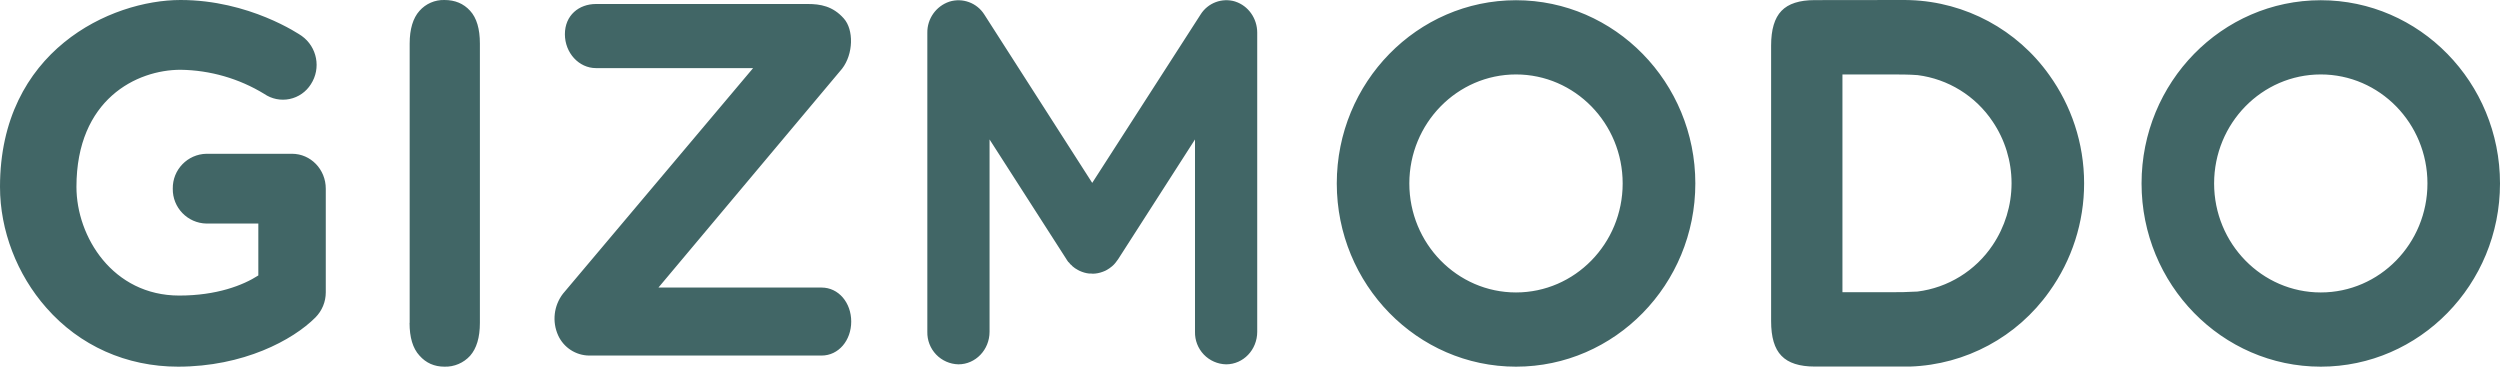<?xml version="1.0" encoding="UTF-8"?>
<svg width="225px" height="33px" viewBox="0 0 225 33" version="1.1" xmlns="http://www.w3.org/2000/svg" xmlns:xlink="http://www.w3.org/1999/xlink">
    <!-- Generator: Sketch 59.1 (86144) - https://sketch.com -->
    <title>Shape</title>
    <desc>Created with Sketch.</desc>
    <g id="Page-1" stroke="none" stroke-width="1" fill="none" fill-rule="evenodd">
        <g id="gizmodo" transform="translate(0, -1)" fill="#416666">
            <path d="M36.87,30.06 L36.87,4.92 C36.87,3.62 37.17,2.63 37.75,1.98 C38.317,1.335 39.142,0.976 40,1 C40.95,1 41.72,1.32 42.31,1.97 C42.9,2.61 43.19,3.6 43.19,4.92 L43.19,30.06 C43.19,31.38 42.89,32.36 42.31,33.02 C41.72,33.668 40.876,34.027 40,34 C39.09,34 38.34,33.67 37.75,33 C37.15,32.35 36.86,31.36 36.86,30.06 L36.87,30.06 Z M208.87,34 C199.97,34 192.74,26.6 192.74,17.51 C192.74,8.41 199.97,1.02 208.87,1.02 C217.77,1.02 225,8.42 225,17.51 C225,26.61 217.76,34 208.87,34 Z M208.87,7.7 C203.57,7.7 199.27,12.1 199.27,17.51 C199.27,22.92 203.57,27.32 208.87,27.32 C214.17,27.32 218.47,22.92 218.47,17.51 C218.47,12.1 214.17,7.7 208.87,7.7 Z M136.44,34 C127.55,34 120.31,26.6 120.31,17.51 C120.31,8.41 127.55,1.02 136.44,1.02 C145.34,1.02 152.58,8.42 152.58,17.51 C152.58,26.61 145.34,34 136.45,34 L136.44,34 Z M136.44,7.7 C131.15,7.7 126.84,12.1 126.84,17.51 C126.84,22.92 131.15,27.32 136.44,27.32 C141.74,27.32 146.04,22.92 146.04,17.51 C146.04,12.1 141.74,7.7 136.44,7.7 Z M187.57,17.5 C187.57,13.86 186.4,10.49 184.44,7.76 C181.547,3.676 176.912,1.179 171.91,1.01 L171.43,1 L163.33,1.01 C161.95,1.01 160.95,1.33 160.33,1.98 C159.71,2.62 159.4,3.66 159.4,5.1 L159.4,29.9 C159.4,31.34 159.7,32.38 160.33,33.02 C160.95,33.67 161.95,33.99 163.33,33.99 L171.91,33.99 C176.912,33.821 181.547,31.324 184.44,27.24 C186.478,24.402 187.573,20.994 187.57,17.5 Z M172.57,27.24 C171.731,27.287 170.89,27.307 170.05,27.3 L165.82,27.3 L165.82,7.7 L170.05,7.7 C170.95,7.7 171.8,7.7 172.58,7.76 C175.333,8.108 177.799,9.633 179.34,11.94 C180.446,13.576 181.038,15.505 181.04,17.48 L181.04,17.52 C181.033,19.494 180.441,21.422 179.34,23.06 C177.796,25.369 175.326,26.894 172.57,27.24 L172.57,27.24 Z M111.18,1.14 C109.992,0.775 108.707,1.255 108.05,2.31 L98.3,17.46 L88.59,2.31 C87.925,1.253 86.632,0.777 85.44,1.15 C84.242,1.554 83.442,2.686 83.46,3.95 L83.46,30.86 C83.441,31.62 83.726,32.357 84.251,32.907 C84.777,33.456 85.5,33.774 86.26,33.79 C87.8,33.79 89.06,32.48 89.06,30.86 L89.06,13.55 L95.96,24.3 L95.98,24.32 L95.98,24.34 C96.03,24.419 96.084,24.496 96.14,24.57 L96.22,24.64 L96.33,24.78 L96.45,24.88 L96.53,24.97 L96.7,25.1 L96.75,25.14 L96.95,25.26 L97,25.29 L97.15,25.37 C97.43,25.5 97.73,25.59 98.03,25.62 L98.21,25.62 L98.31,25.63 L98.41,25.63 L98.58,25.62 C98.88,25.59 99.18,25.5 99.47,25.37 L99.62,25.29 L99.67,25.26 L99.86,25.14 L99.91,25.1 L100.08,24.97 L100.18,24.88 L100.28,24.78 L100.4,24.64 C100.473,24.555 100.54,24.465 100.6,24.37 L100.63,24.34 L100.63,24.32 L100.65,24.3 L107.55,13.55 L107.55,30.86 C107.531,31.62 107.816,32.357 108.341,32.907 C108.867,33.456 109.59,33.774 110.35,33.79 C111.9,33.79 113.15,32.48 113.15,30.86 L113.15,3.94 C113.15,2.66 112.35,1.52 111.17,1.14 L111.18,1.14 Z M73.95,33 L53.02,33 C51.824,32.987 50.742,32.286 50.24,31.2 C49.672,29.961 49.838,28.509 50.67,27.43 L67.78,7.13 L53.64,7.13 C52.1,7.13 50.84,5.76 50.84,4.08 C50.84,2.38 52.1,1.36 53.64,1.36 L72.71,1.36 C73.81,1.36 74.95,1.54 75.94,2.66 C76.85,3.67 76.81,5.86 75.79,7.18 L59.26,26.88 L73.94,26.88 C75.48,26.88 76.61,28.25 76.61,29.94 C76.61,31.63 75.48,33 73.94,33 L73.95,33 Z M16.03,34 C11.38,34 7.17,32.12 4.17,28.7 C1.52,25.7 0,21.73 0,17.82 C0,5.57 9.97,1 16.25,1 C22.43,1 26.96,4.1 27.15,4.23 C28.547,5.224 28.913,7.142 27.98,8.58 C27.55,9.266 26.859,9.747 26.066,9.911 C25.273,10.076 24.447,9.909 23.78,9.45 C21.51,8.065 18.909,7.315 16.25,7.28 C12.31,7.28 6.88,9.93 6.88,17.82 C6.88,22.31 10.15,27.6 16.13,27.6 C19.5,27.6 21.87,26.68 23.25,25.79 L23.25,21.12 L18.58,21.12 C16.877,21.087 15.522,19.683 15.55,17.98 C15.522,16.277 16.877,14.873 18.58,14.84 L26.28,14.84 C27.96,14.84 29.32,16.24 29.32,17.98 L29.32,27.32 C29.319,28.163 28.984,28.972 28.39,29.57 C26.36,31.61 21.9,34 16.02,34 L16.03,34 Z" id="Shape"></path>
        </g>
    </g>
</svg>